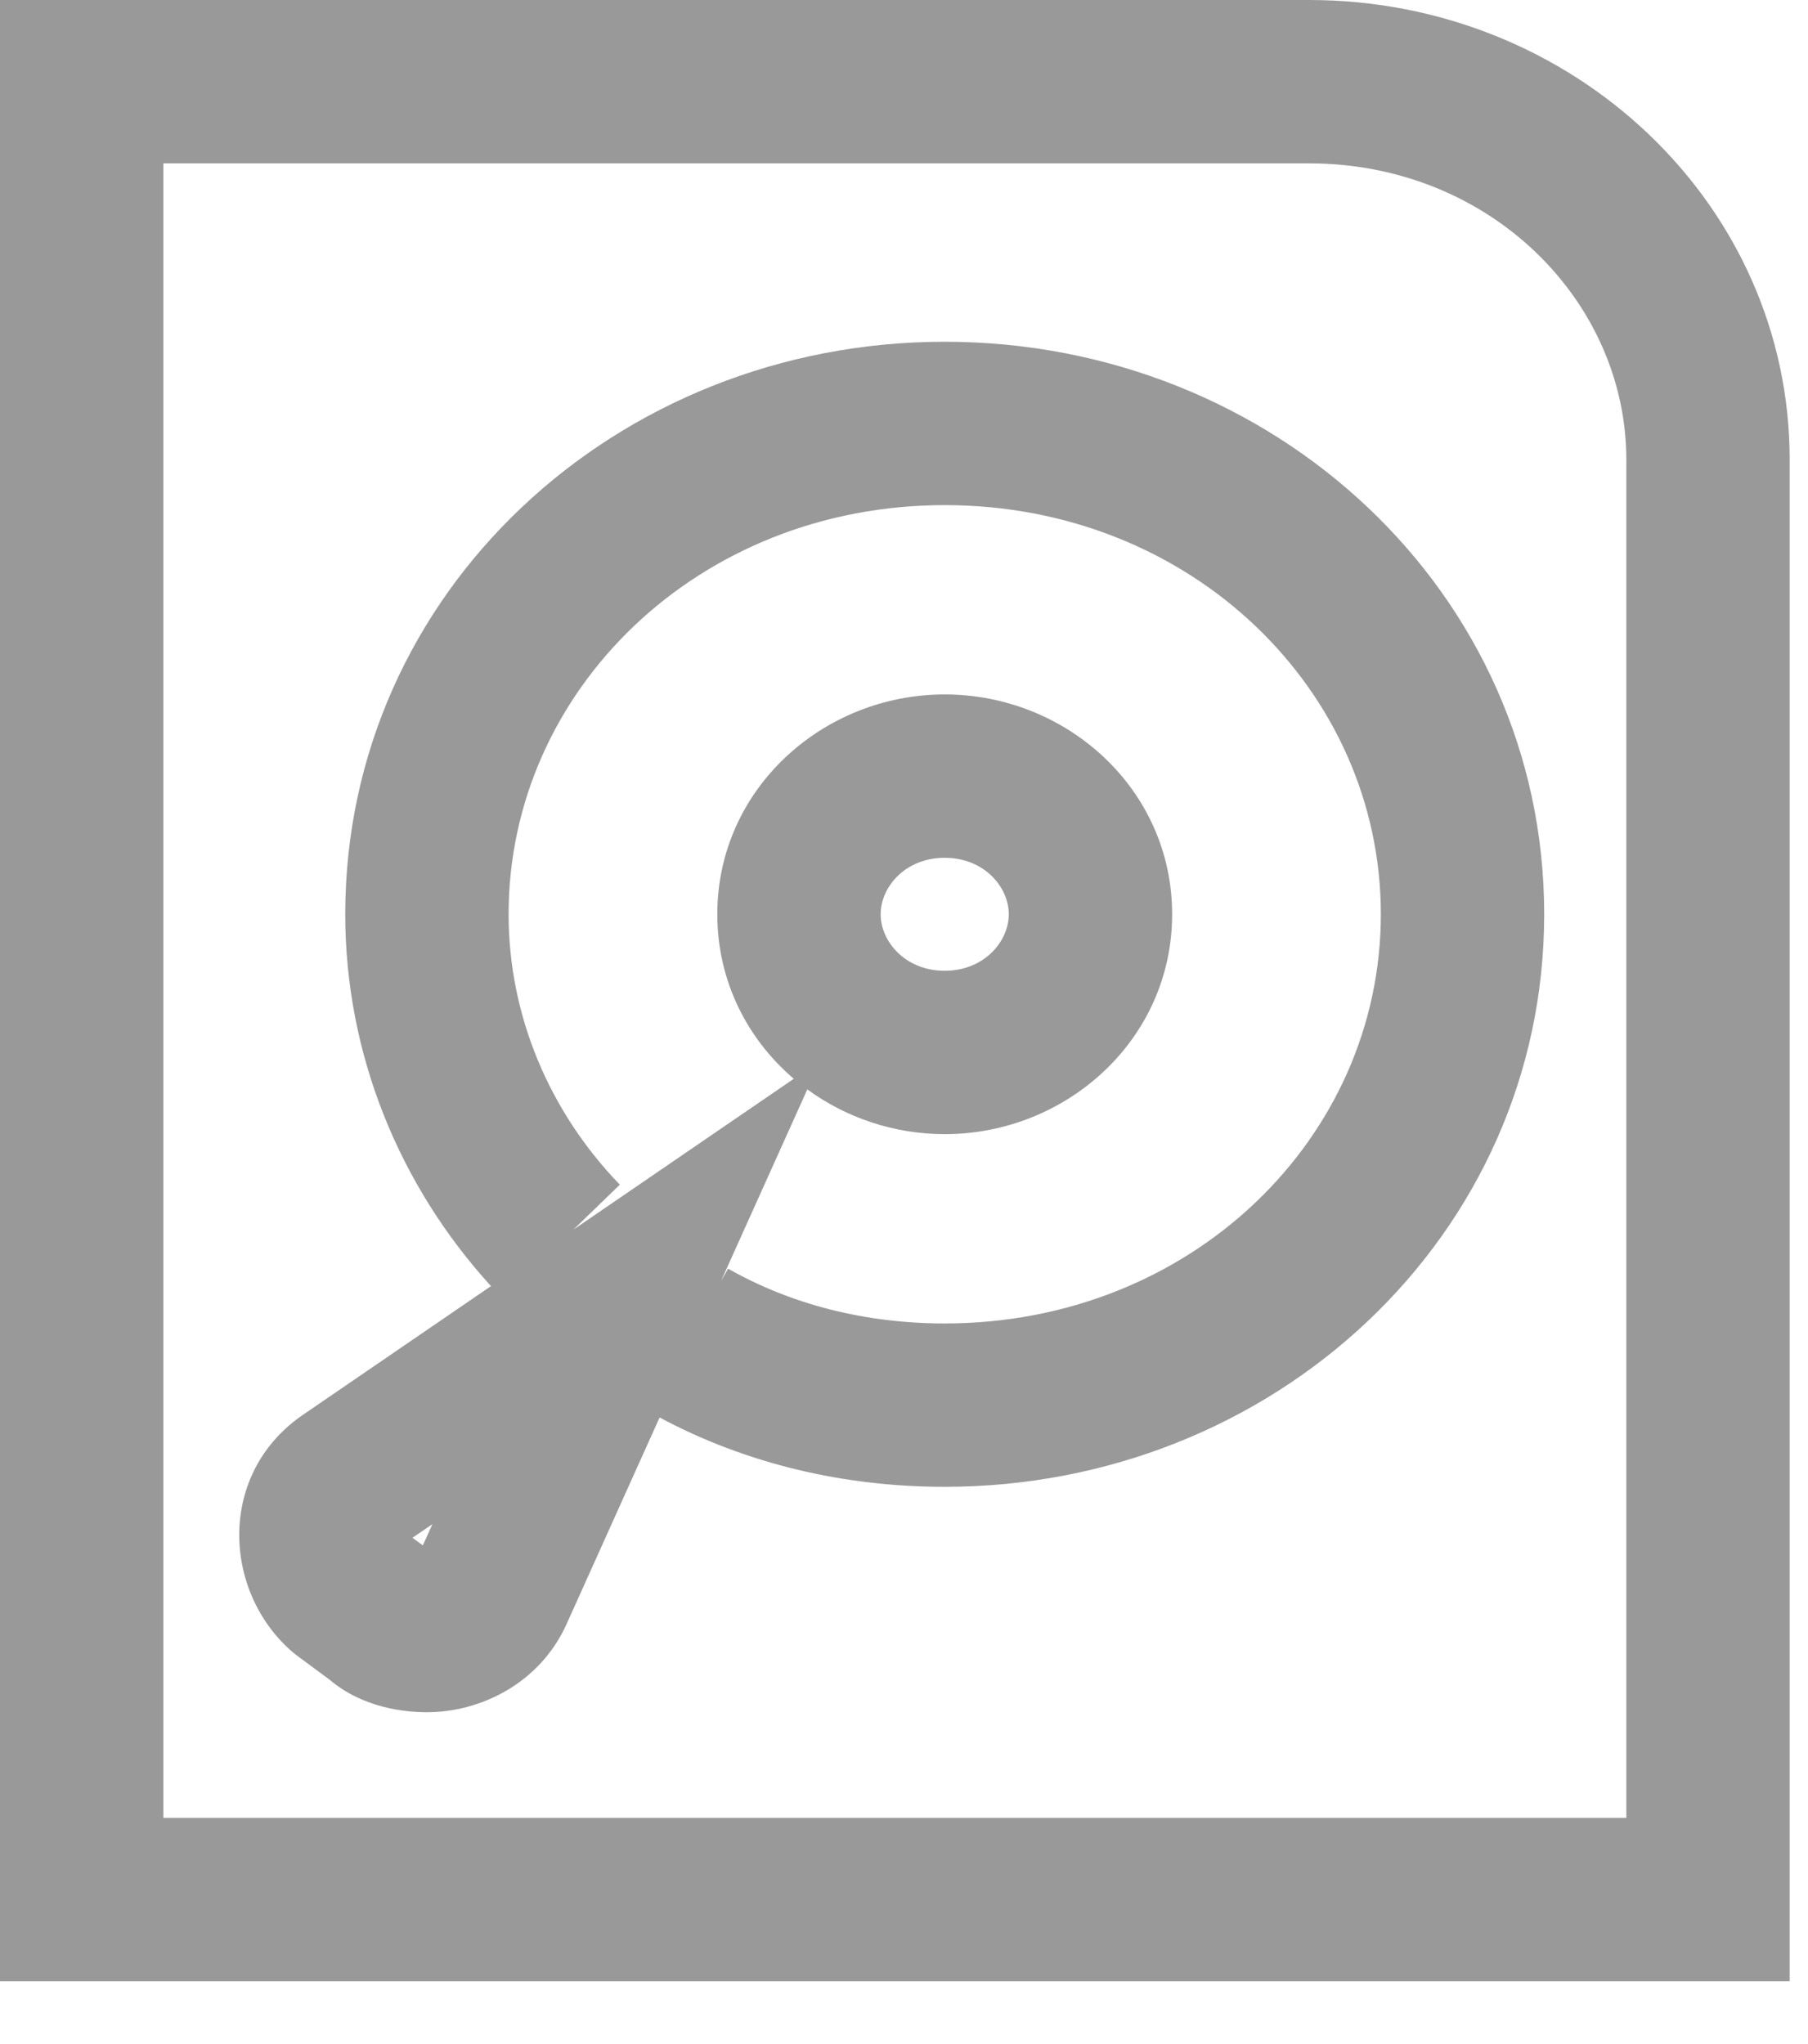 <svg preserveAspectRatio="none" width="100%" height="100%" overflow="visible" style="display: block;" viewBox="0 0 23 26" fill="none" xmlns="http://www.w3.org/2000/svg">
<path id="Vector (Stroke)" fill-rule="evenodd" clip-rule="evenodd" d="M0 0H16.653C20.011 0 22.767 2.593 22.767 5.849V25.201H0V0ZM2.078 2.078V23.123H20.689V5.849C20.689 3.832 18.956 2.078 16.653 2.078H2.078ZM12.018 6.425C8.879 6.425 6.47 8.787 6.47 11.629C6.47 12.919 6.99 14.143 7.885 15.069L7.294 15.641L10.098 13.722C9.507 13.217 9.125 12.48 9.125 11.629C9.125 10.033 10.473 8.833 12.018 8.833C13.563 8.833 14.911 10.033 14.911 11.629C14.911 13.226 13.563 14.426 12.018 14.426C11.373 14.426 10.763 14.217 10.27 13.857L9.172 16.295L9.262 16.137C10.068 16.595 11.011 16.834 12.018 16.834C15.157 16.834 17.566 14.472 17.566 11.629C17.566 8.787 15.157 6.425 12.018 6.425ZM8.391 18.03C9.498 18.623 10.743 18.912 12.018 18.912C16.198 18.912 19.644 15.723 19.644 11.629C19.644 7.535 16.198 4.347 12.018 4.347C7.838 4.347 4.392 7.535 4.392 11.629C4.392 13.412 5.082 15.083 6.246 16.359L3.873 17.983C2.751 18.734 2.829 20.262 3.736 21.026L3.762 21.047L4.191 21.364C4.622 21.731 5.164 21.779 5.431 21.779C6.115 21.779 6.867 21.411 7.207 20.659L8.391 18.03ZM12.018 10.911C11.514 10.911 11.203 11.284 11.203 11.629C11.203 11.974 11.514 12.348 12.018 12.348C12.521 12.348 12.833 11.974 12.833 11.629C12.833 11.284 12.521 10.911 12.018 10.911ZM5.247 19.56L5.379 19.657L5.501 19.387L5.247 19.56Z" fill="#999999"/>
</svg>
